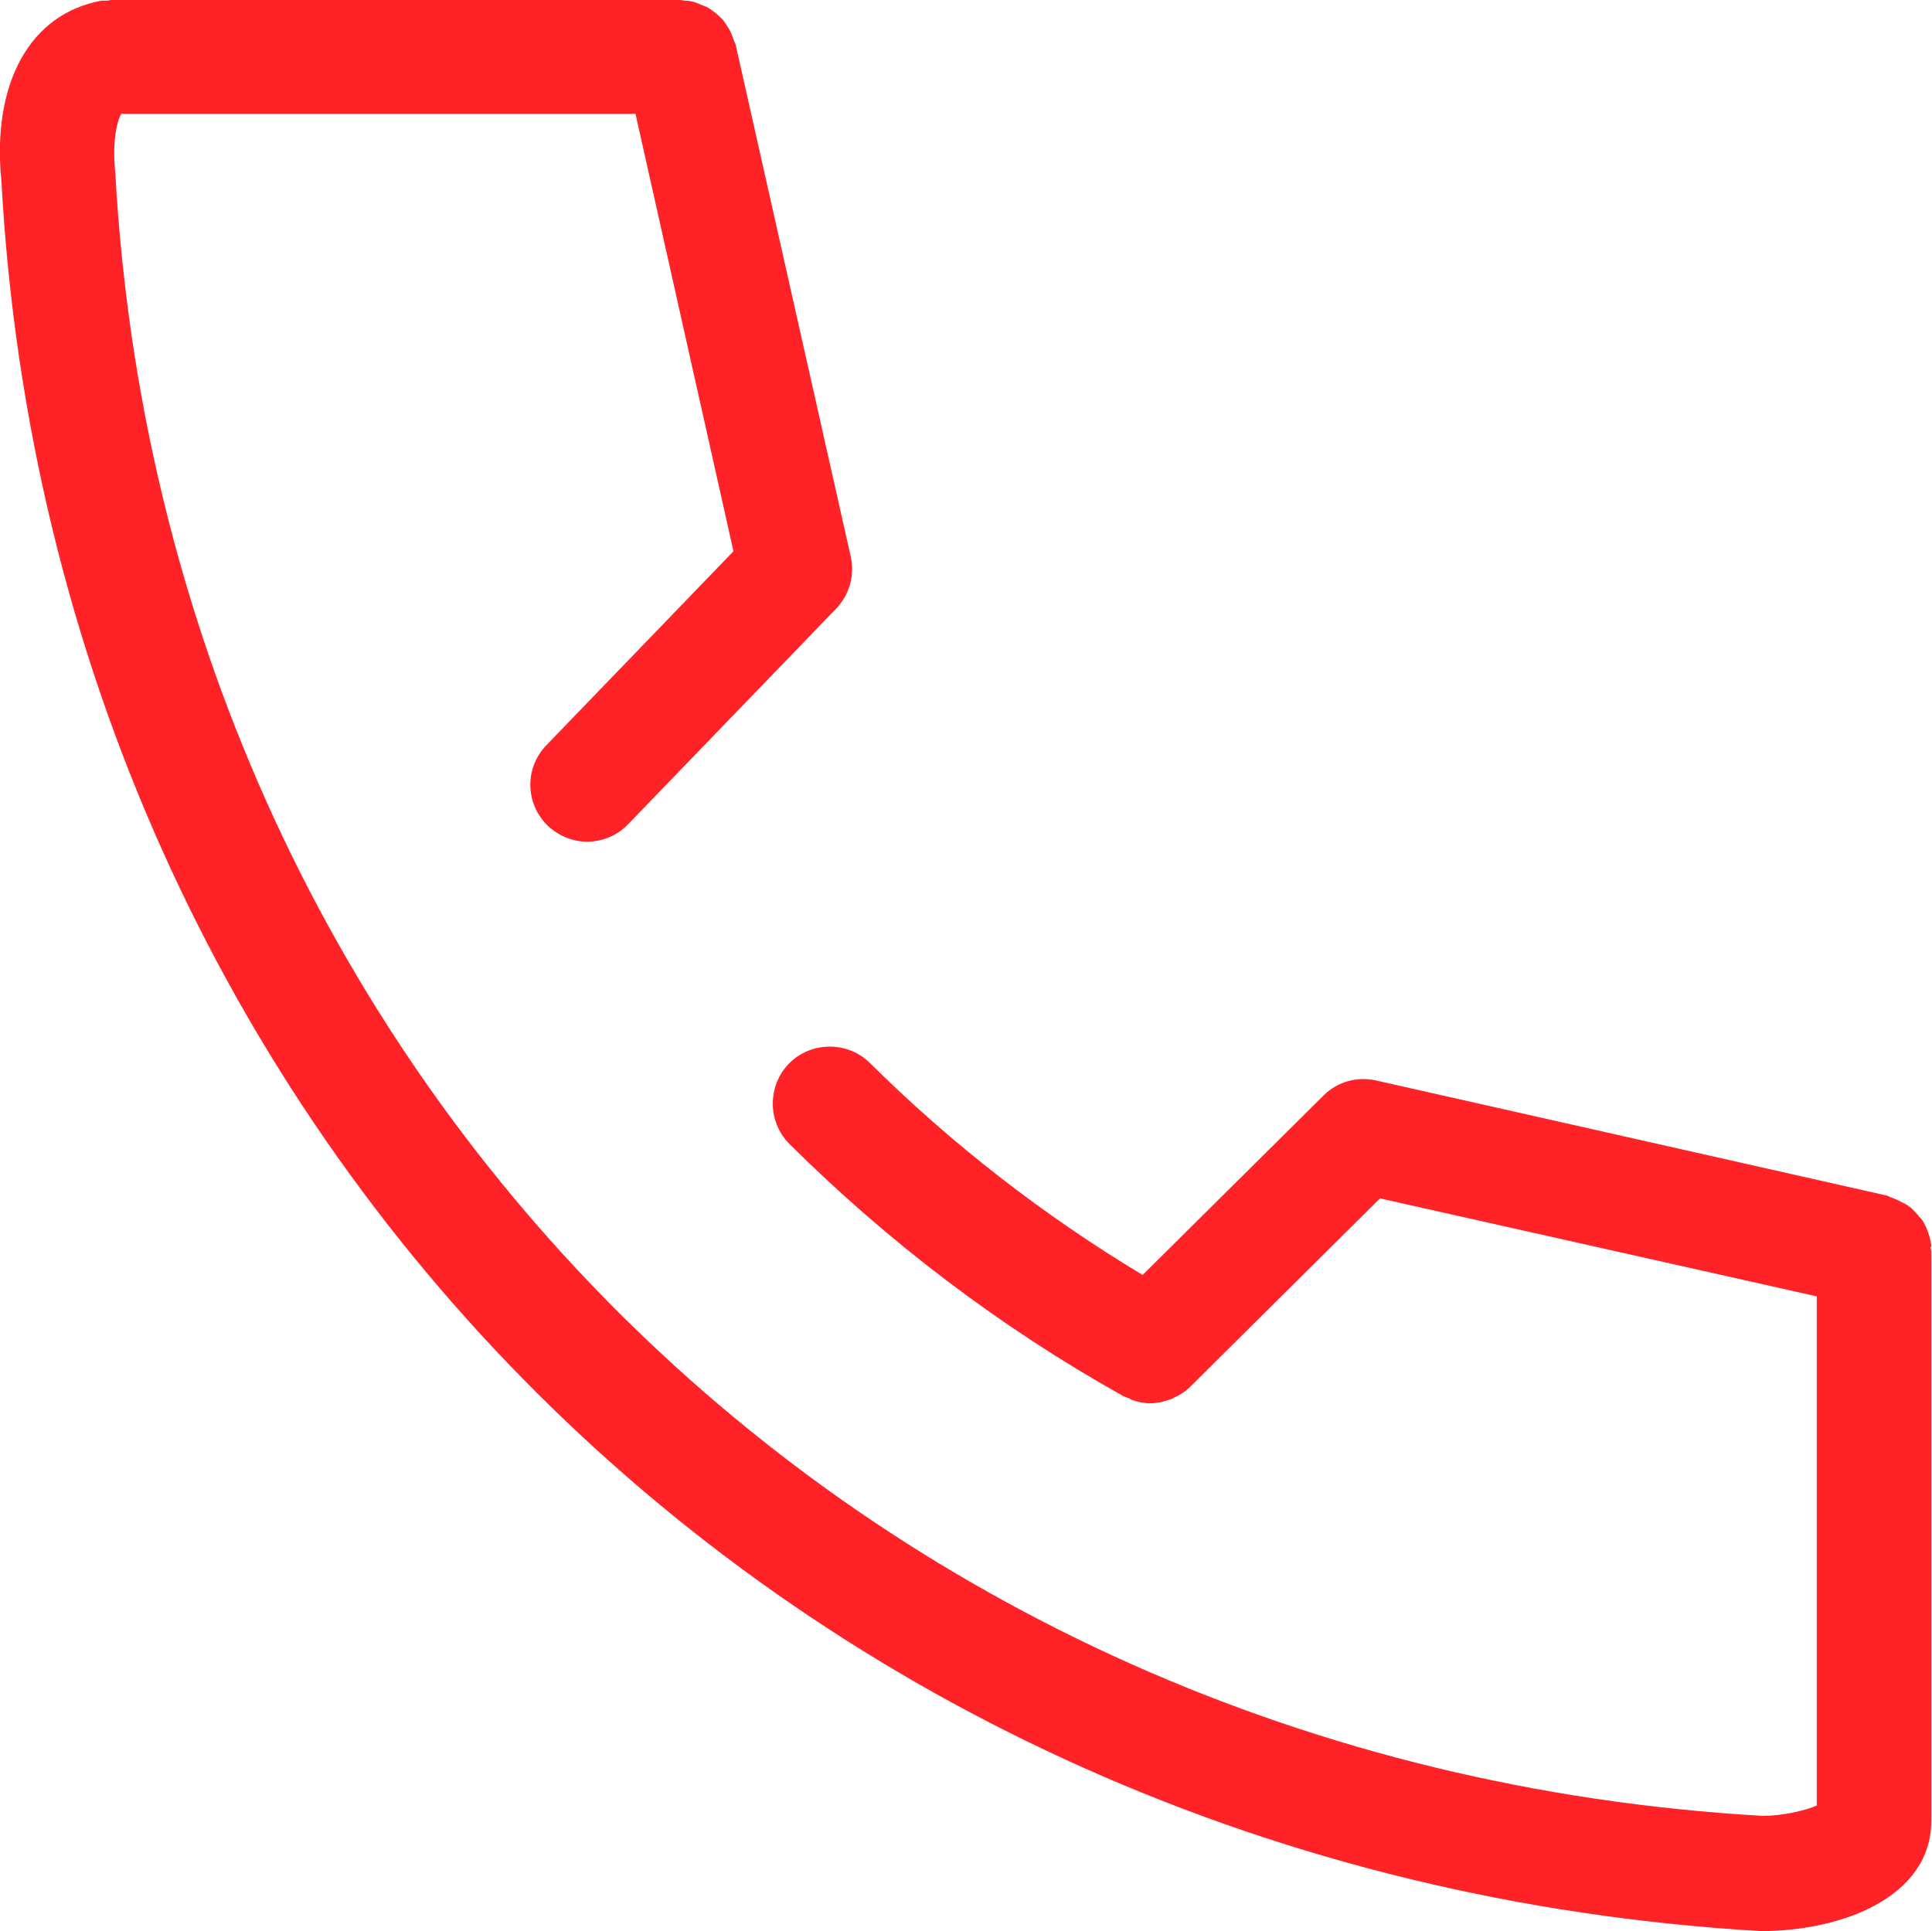 <?xml version="1.0" encoding="UTF-8"?><svg xmlns="http://www.w3.org/2000/svg" viewBox="0 0 28 27.99"><defs><style>.d{fill:#ff2227;}</style></defs><g id="a"/><g id="b"><g id="c"><path class="d" d="M27.99,18.07c0-.06-.02-.11-.03-.16-.02-.05-.03-.1-.06-.15-.02-.05-.05-.09-.09-.13-.03-.04-.07-.08-.11-.12-.04-.03-.08-.06-.13-.08-.05-.03-.1-.05-.15-.07-.02,0-.04-.02-.07-.03l-7.41-1.67c-.28-.06-.56,.02-.76,.22l-2.62,2.6c-1.43-.86-2.76-1.89-3.95-3.07-.32-.32-.85-.32-1.17,0-.32,.32-.32,.85,0,1.17,1.44,1.43,3.06,2.66,4.83,3.65,.02,.01,.04,.02,.07,.03,.02,0,.04,.02,.06,.03,.09,.03,.18,.05,.27,.05h0c.09,0,.18-.02,.27-.05,.02,0,.05-.02,.07-.03,.09-.04,.17-.09,.24-.16l2.75-2.73,6.33,1.42v7.38c-.18,.08-.52,.15-.78,.15C12.44,25.57,2.39,15.55,1.67,2.49c-.05-.46,.04-.78,.09-.84h7.45l1.42,6.34-2.71,2.81c-.32,.33-.31,.85,.02,1.17,.16,.15,.37,.23,.57,.23s.43-.08,.59-.25l3.02-3.13c.19-.2,.27-.48,.21-.75L10.66,.64s-.02-.04-.03-.07c-.02-.06-.04-.11-.07-.16-.03-.04-.05-.08-.08-.12-.04-.04-.08-.08-.12-.11-.04-.03-.08-.06-.12-.08-.05-.02-.1-.04-.15-.06-.05-.02-.1-.03-.16-.03-.02,0-.05-.01-.07-.01H1.61s-.05,.01-.07,.01c-.03,0-.05,0-.07,0C.43,.2-.12,1.21,.02,2.62c.76,13.88,11.47,24.55,25.5,25.37,1.19,0,2.47-.5,2.47-1.6v-8.25s-.01-.05-.01-.07Z"/></g></g></svg>